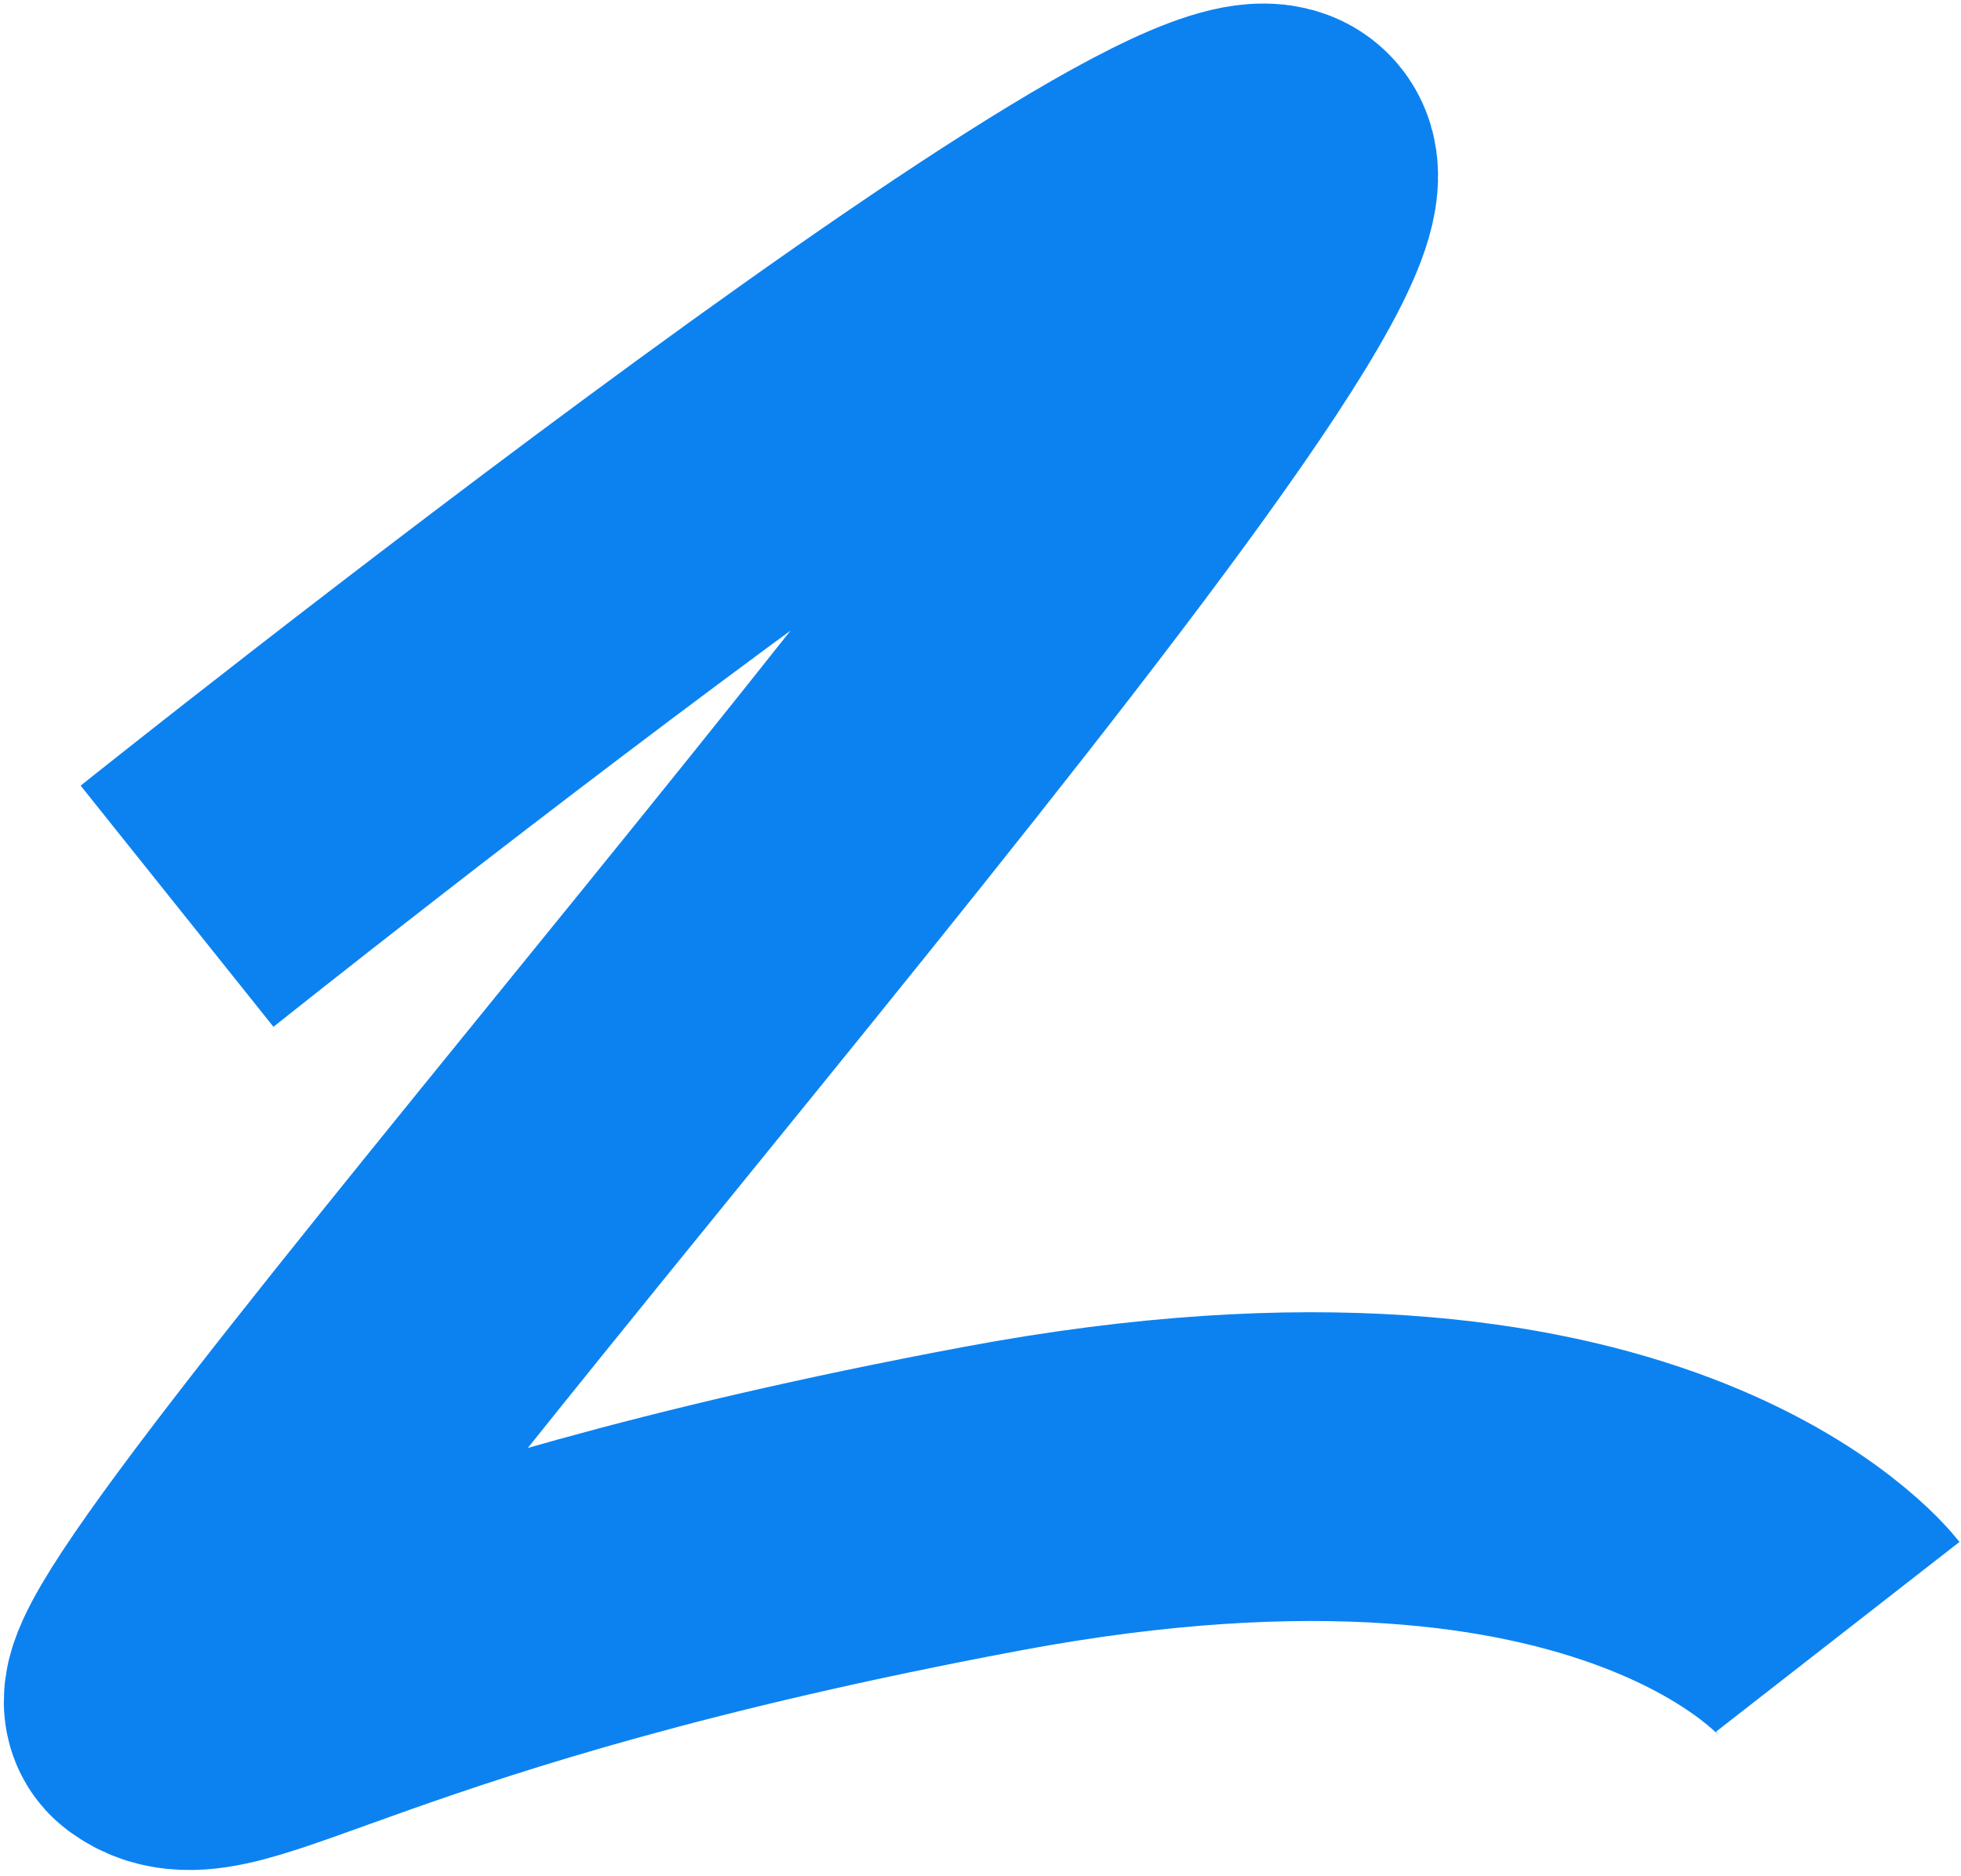 <?xml version="1.0" encoding="UTF-8"?> <svg xmlns="http://www.w3.org/2000/svg" width="254" height="243" viewBox="0 0 254 243" fill="none"> <path d="M22.934 117.398C22.934 117.398 166.023 3.019 166.268 22.743C166.543 45.013 13.165 215.32 20.769 221.102C28.372 226.885 45.185 209.751 128.543 194.139C211.901 178.527 238.03 212.046 238.03 212.046" stroke="#0C82F1" stroke-width="40"></path> </svg> 